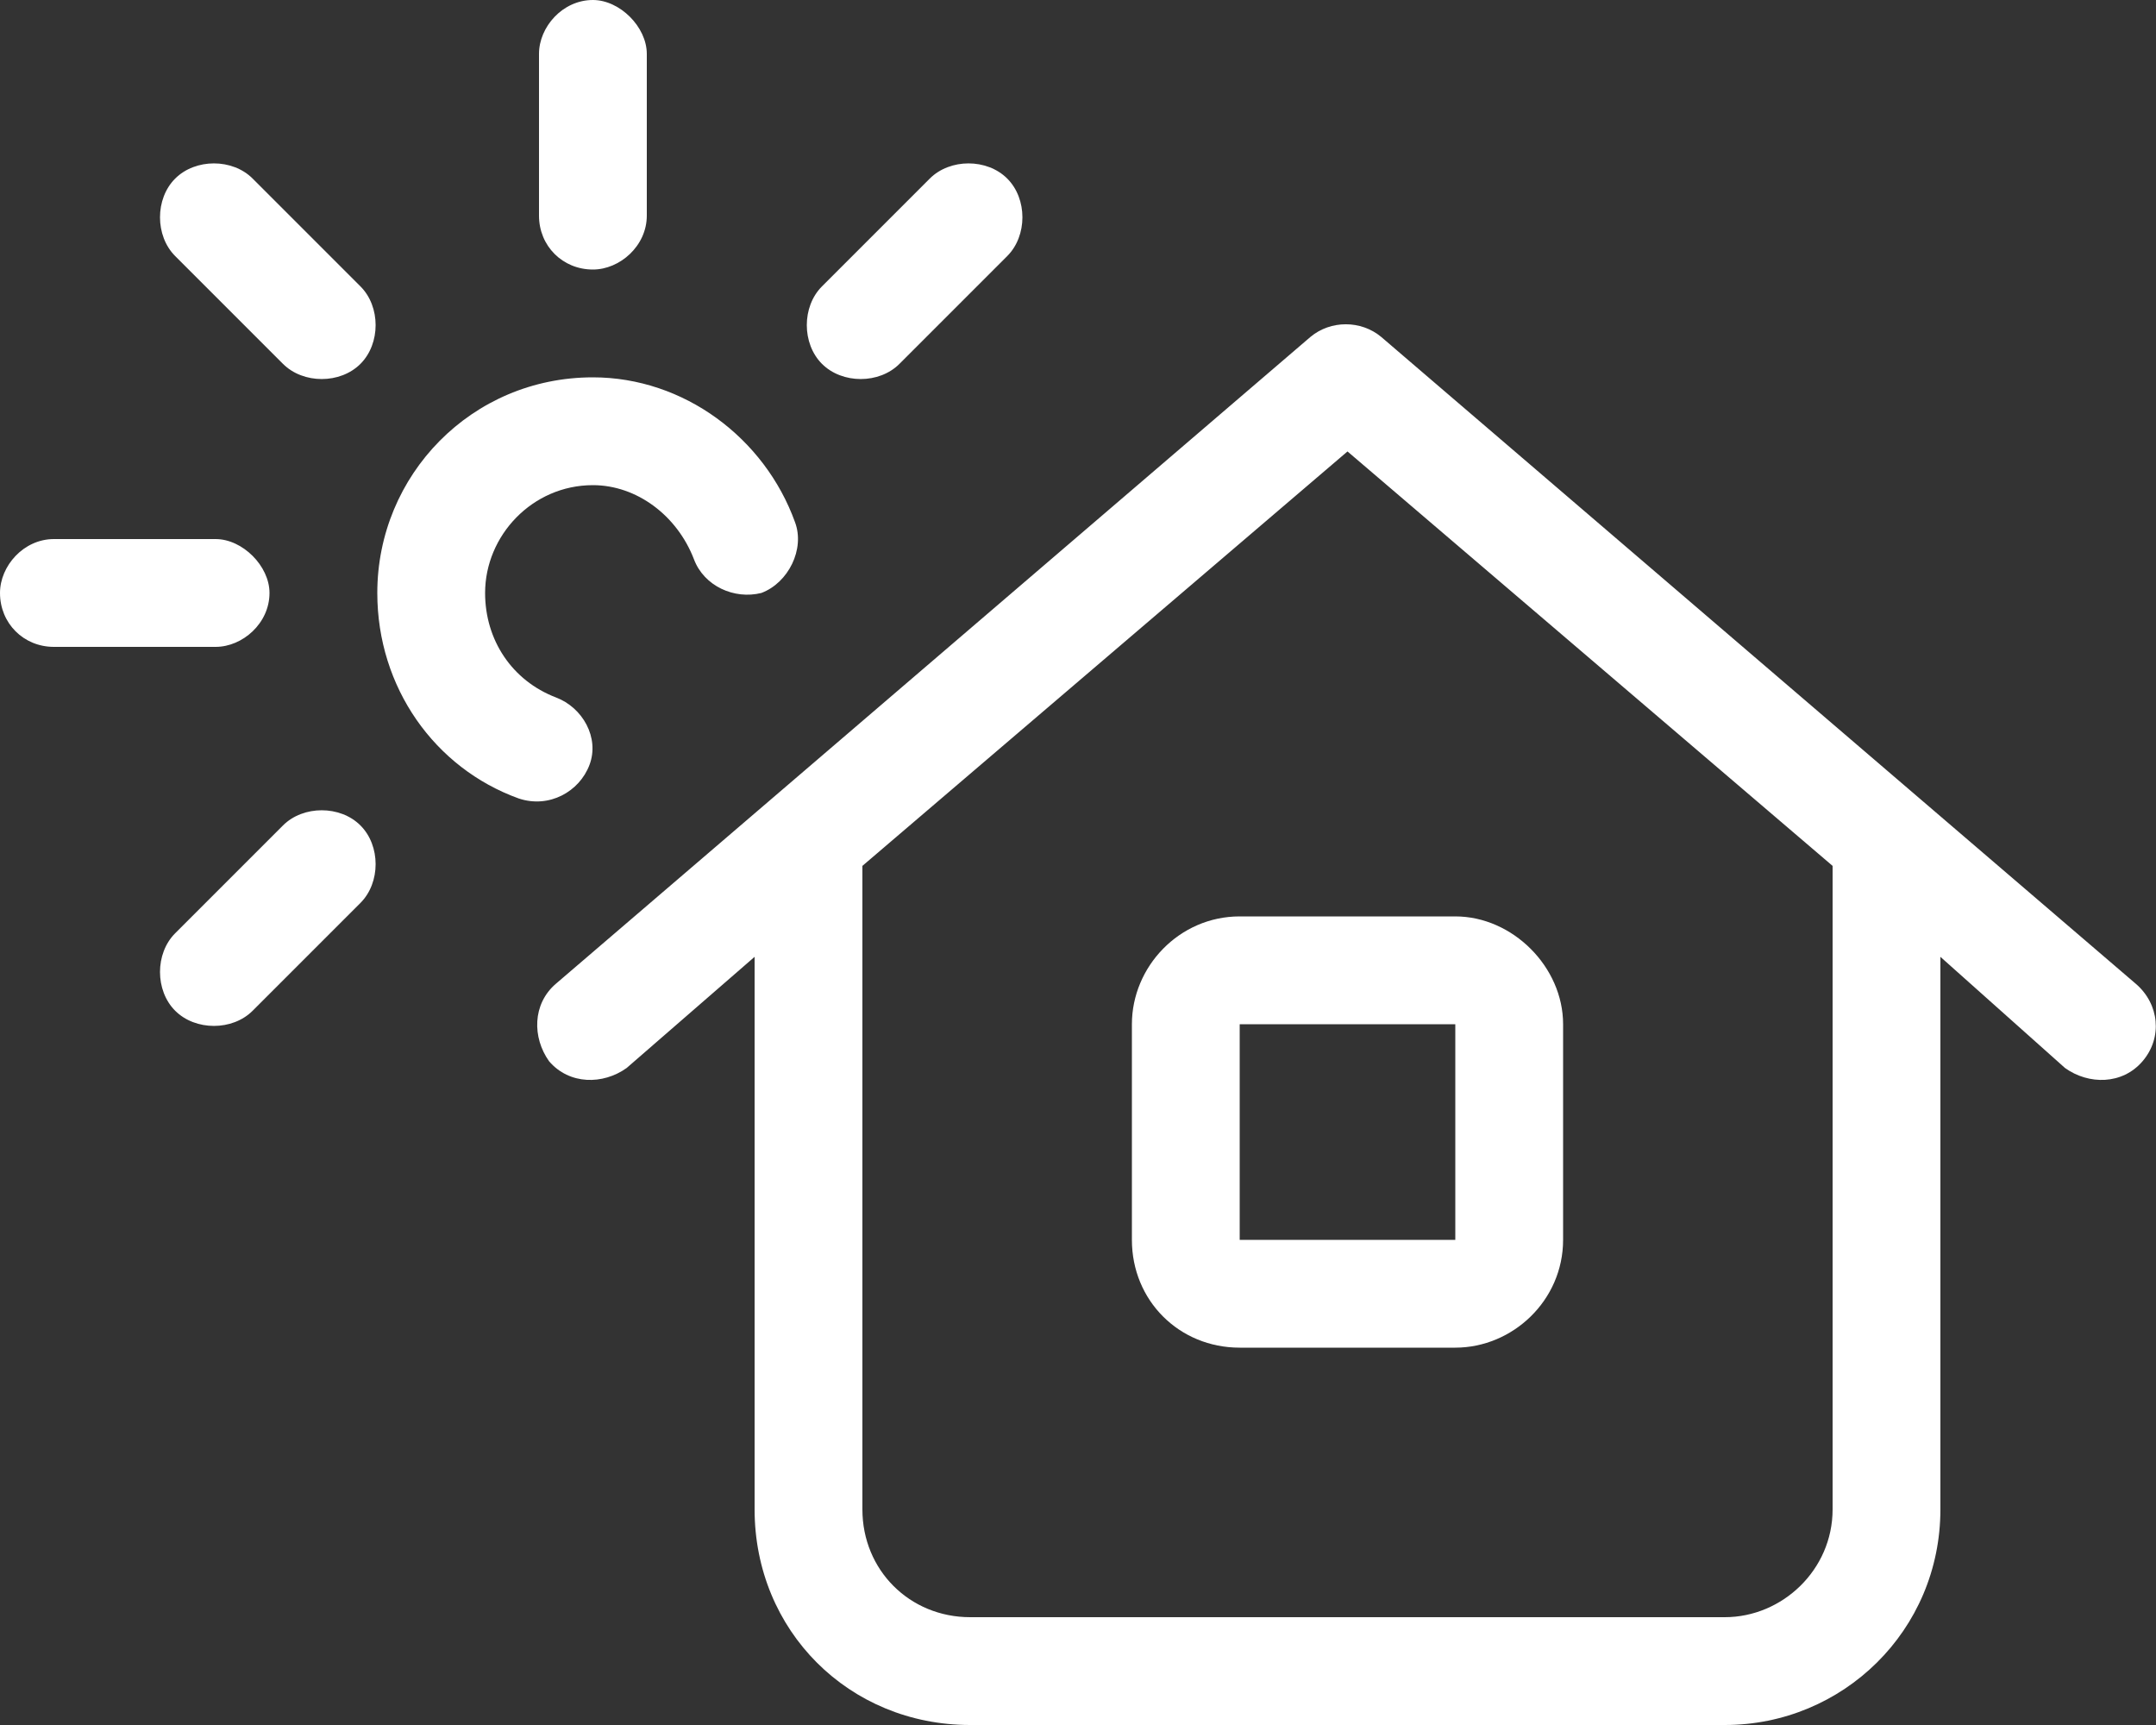 <svg width="60" height="48" viewBox="0 0 60 48" fill="none" xmlns="http://www.w3.org/2000/svg">
<rect x="0" y="0" width="60" height="48" fill="#333333" stroke="none"/>
<path d="M18 1.5V6C18 6.844 17.25 7.5 16.5 7.5C15.656 7.5 15 6.844 15 6V1.5C15 0.75 15.656 0 16.5 0C17.25 0 18 0.75 18 1.5ZM1.5 15H6C6.75 15 7.5 15.75 7.5 16.5C7.5 17.344 6.75 18 6 18H1.5C0.656 18 0 17.344 0 16.5C0 15.75 0.656 15 1.5 15ZM25.875 4.969C26.438 4.406 27.469 4.406 28.031 4.969C28.594 5.531 28.594 6.562 28.031 7.125L25.031 10.125C24.469 10.688 23.438 10.688 22.875 10.125C22.312 9.562 22.312 8.531 22.875 7.969L25.875 4.969ZM38.438 9.375L59.438 27.375C60.094 27.938 60.188 28.875 59.625 29.531C59.062 30.188 58.125 30.188 57.469 29.719L54 26.625V42C54 45.375 51.281 48 48 48H27C23.625 48 21 45.375 21 42V26.625L17.438 29.719C16.781 30.188 15.844 30.188 15.281 29.531C14.812 28.875 14.812 27.938 15.469 27.375L36.469 9.375C37.031 8.906 37.875 8.906 38.438 9.375ZM51 24.094L37.5 12.562L24 24.094V42C24 43.688 25.312 45 27 45H48C49.594 45 51 43.688 51 42V24.094ZM31.5 28.5C31.5 26.906 32.812 25.5 34.5 25.5H40.5C42.094 25.5 43.5 26.906 43.5 28.5V34.5C43.5 36.188 42.094 37.5 40.5 37.5H34.5C32.812 37.5 31.5 36.188 31.5 34.5V28.5ZM40.5 28.5H34.5V34.5H40.5V28.5ZM13.5 16.5C13.5 17.812 14.25 18.938 15.469 19.406C16.219 19.688 16.688 20.531 16.406 21.281C16.125 22.031 15.281 22.5 14.438 22.219C12.094 21.375 10.5 19.125 10.5 16.5C10.5 13.219 13.125 10.5 16.5 10.5C19.031 10.5 21.281 12.188 22.125 14.531C22.406 15.281 21.938 16.219 21.188 16.5C20.438 16.688 19.594 16.312 19.312 15.562C18.844 14.344 17.719 13.5 16.5 13.5C14.812 13.5 13.5 14.906 13.5 16.5ZM10.031 25.125L7.031 28.125C6.469 28.688 5.438 28.688 4.875 28.125C4.312 27.562 4.312 26.531 4.875 25.969L7.875 22.969C8.438 22.406 9.469 22.406 10.031 22.969C10.594 23.531 10.594 24.562 10.031 25.125ZM4.875 4.969C5.438 4.406 6.469 4.406 7.031 4.969L10.031 7.969C10.594 8.531 10.594 9.562 10.031 10.125C9.469 10.688 8.438 10.688 7.875 10.125L4.875 7.125C4.312 6.562 4.312 5.531 4.875 4.969Z" fill="white"/>
</svg>

